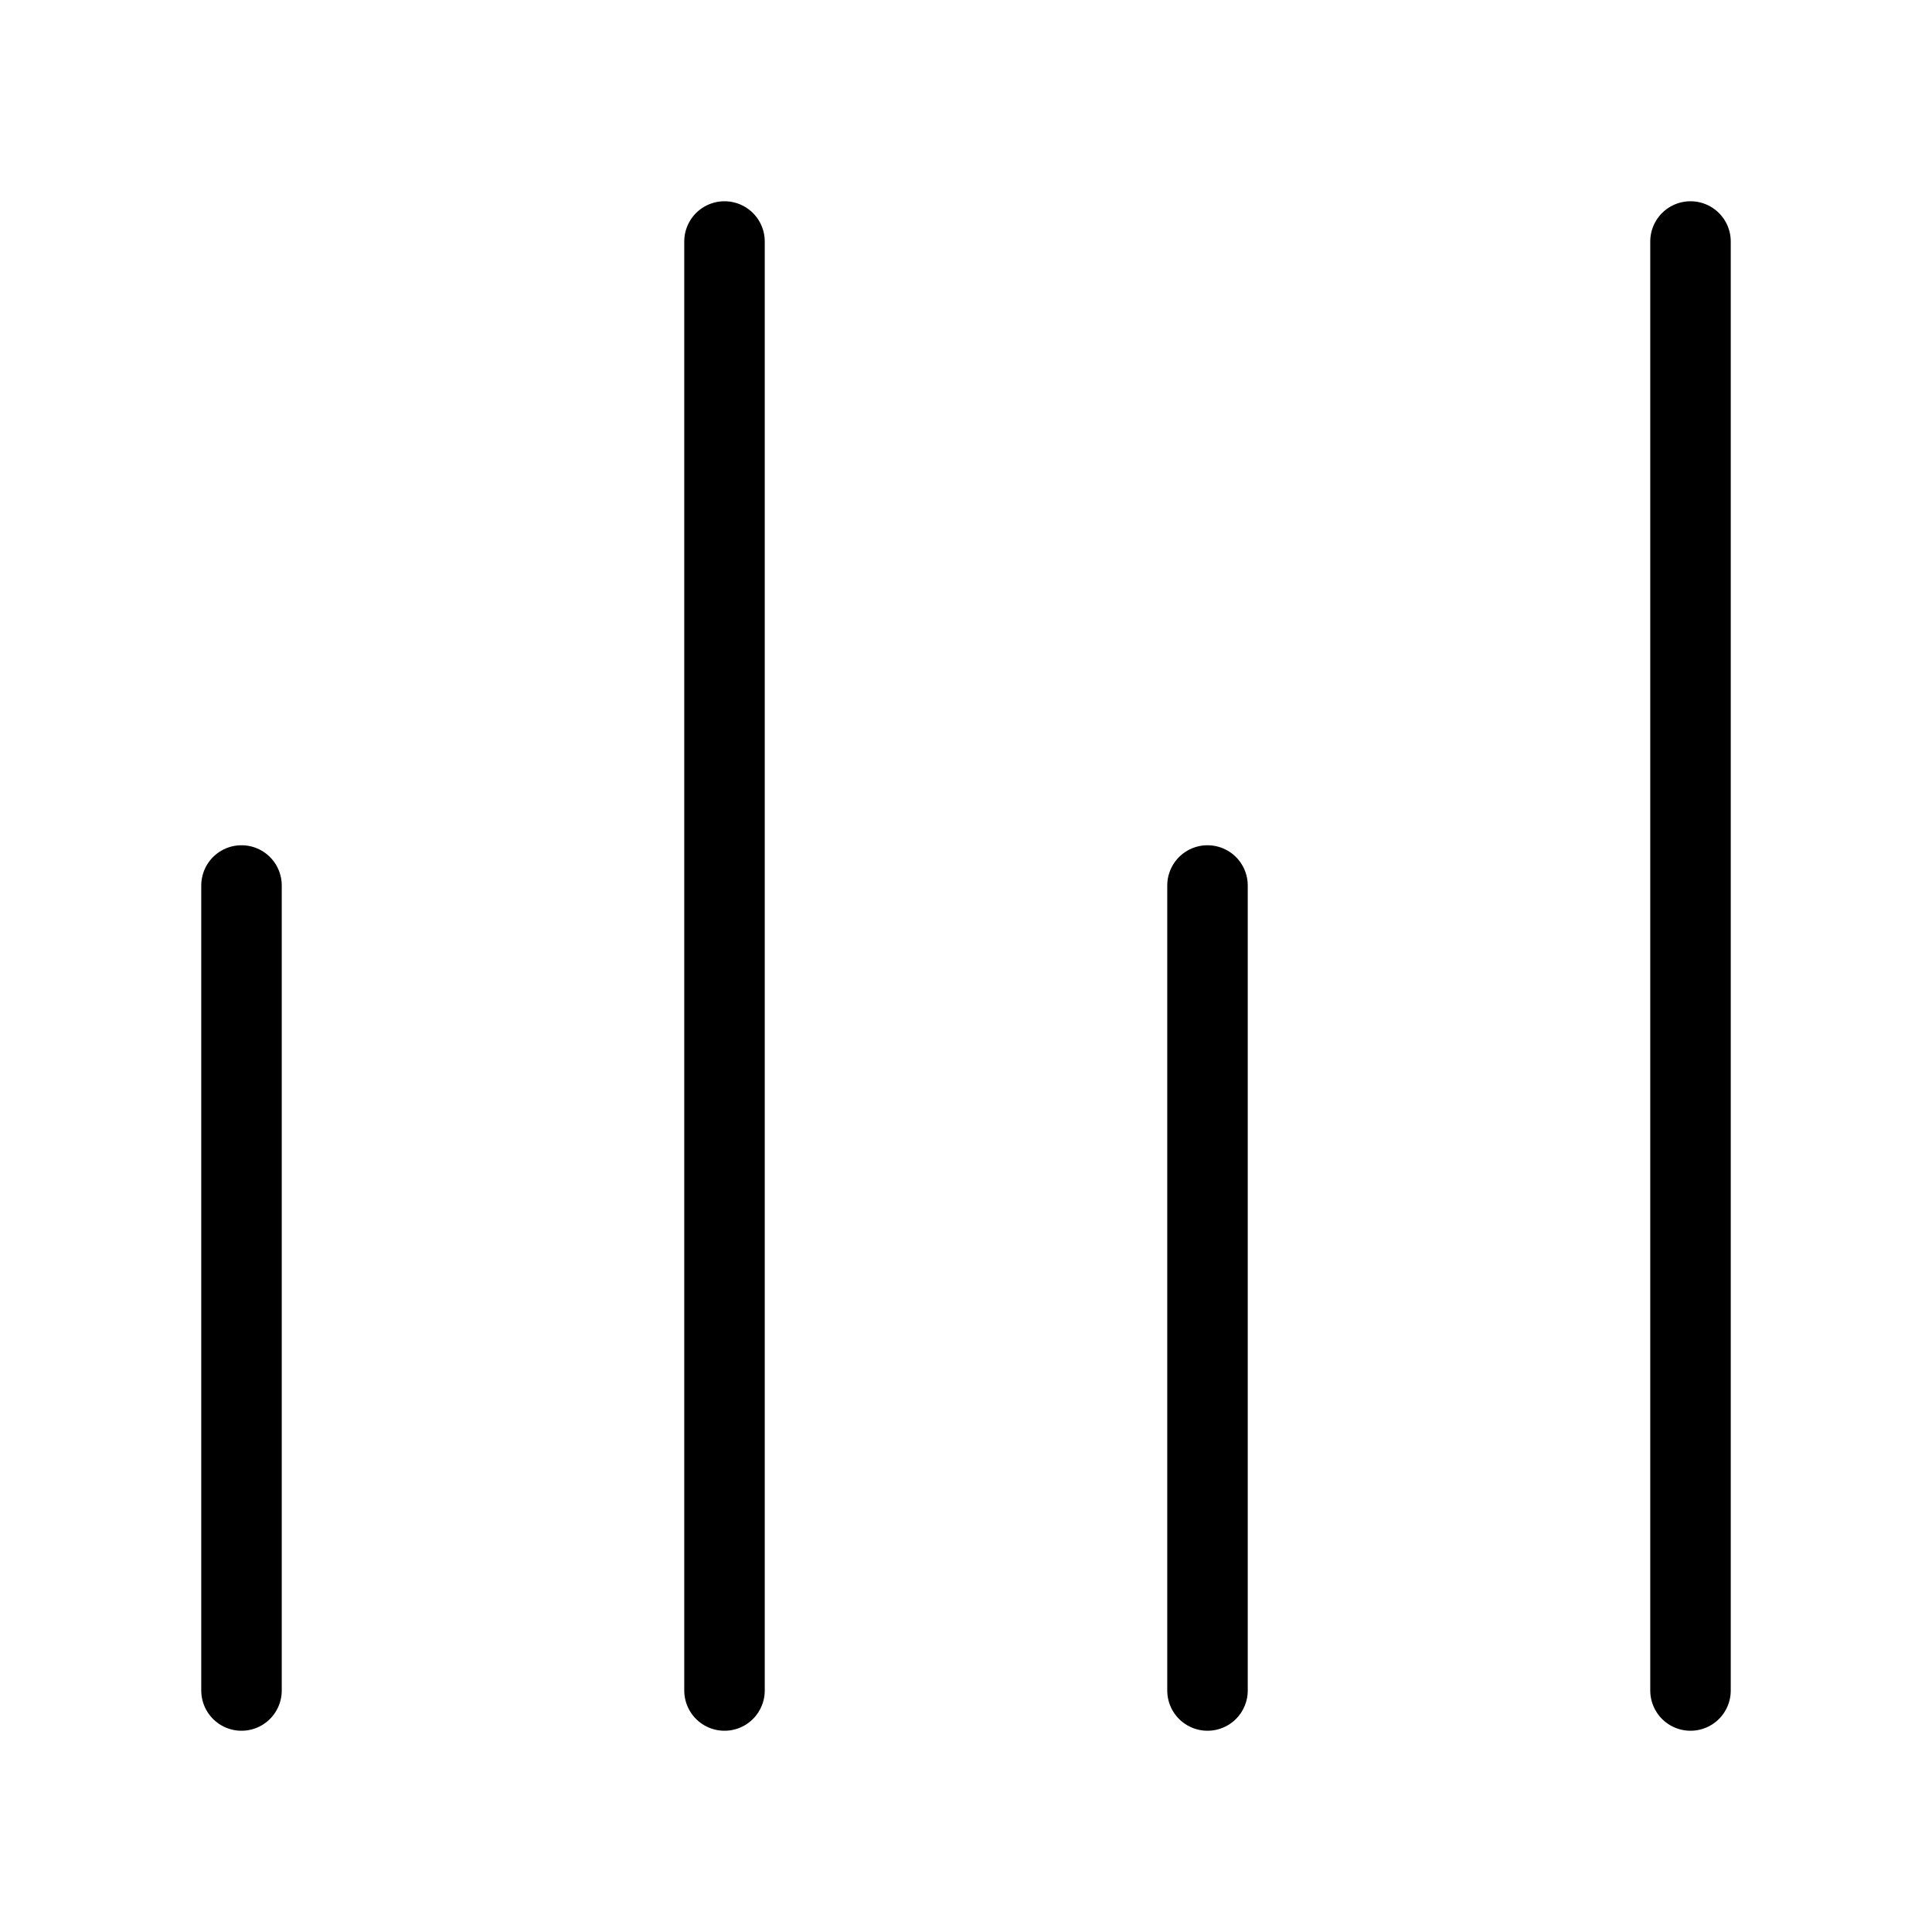 <?xml version="1.0" encoding="UTF-8"?>
<svg xmlns="http://www.w3.org/2000/svg" width="144" height="144" viewBox="0 0 144 144" fill="none">
  <path d="M18 66L18 126M90 66L90 126M54 18L54 126M126 18V126" stroke="black" stroke-width="6" stroke-linecap="round" stroke-linejoin="round"></path>
</svg>
